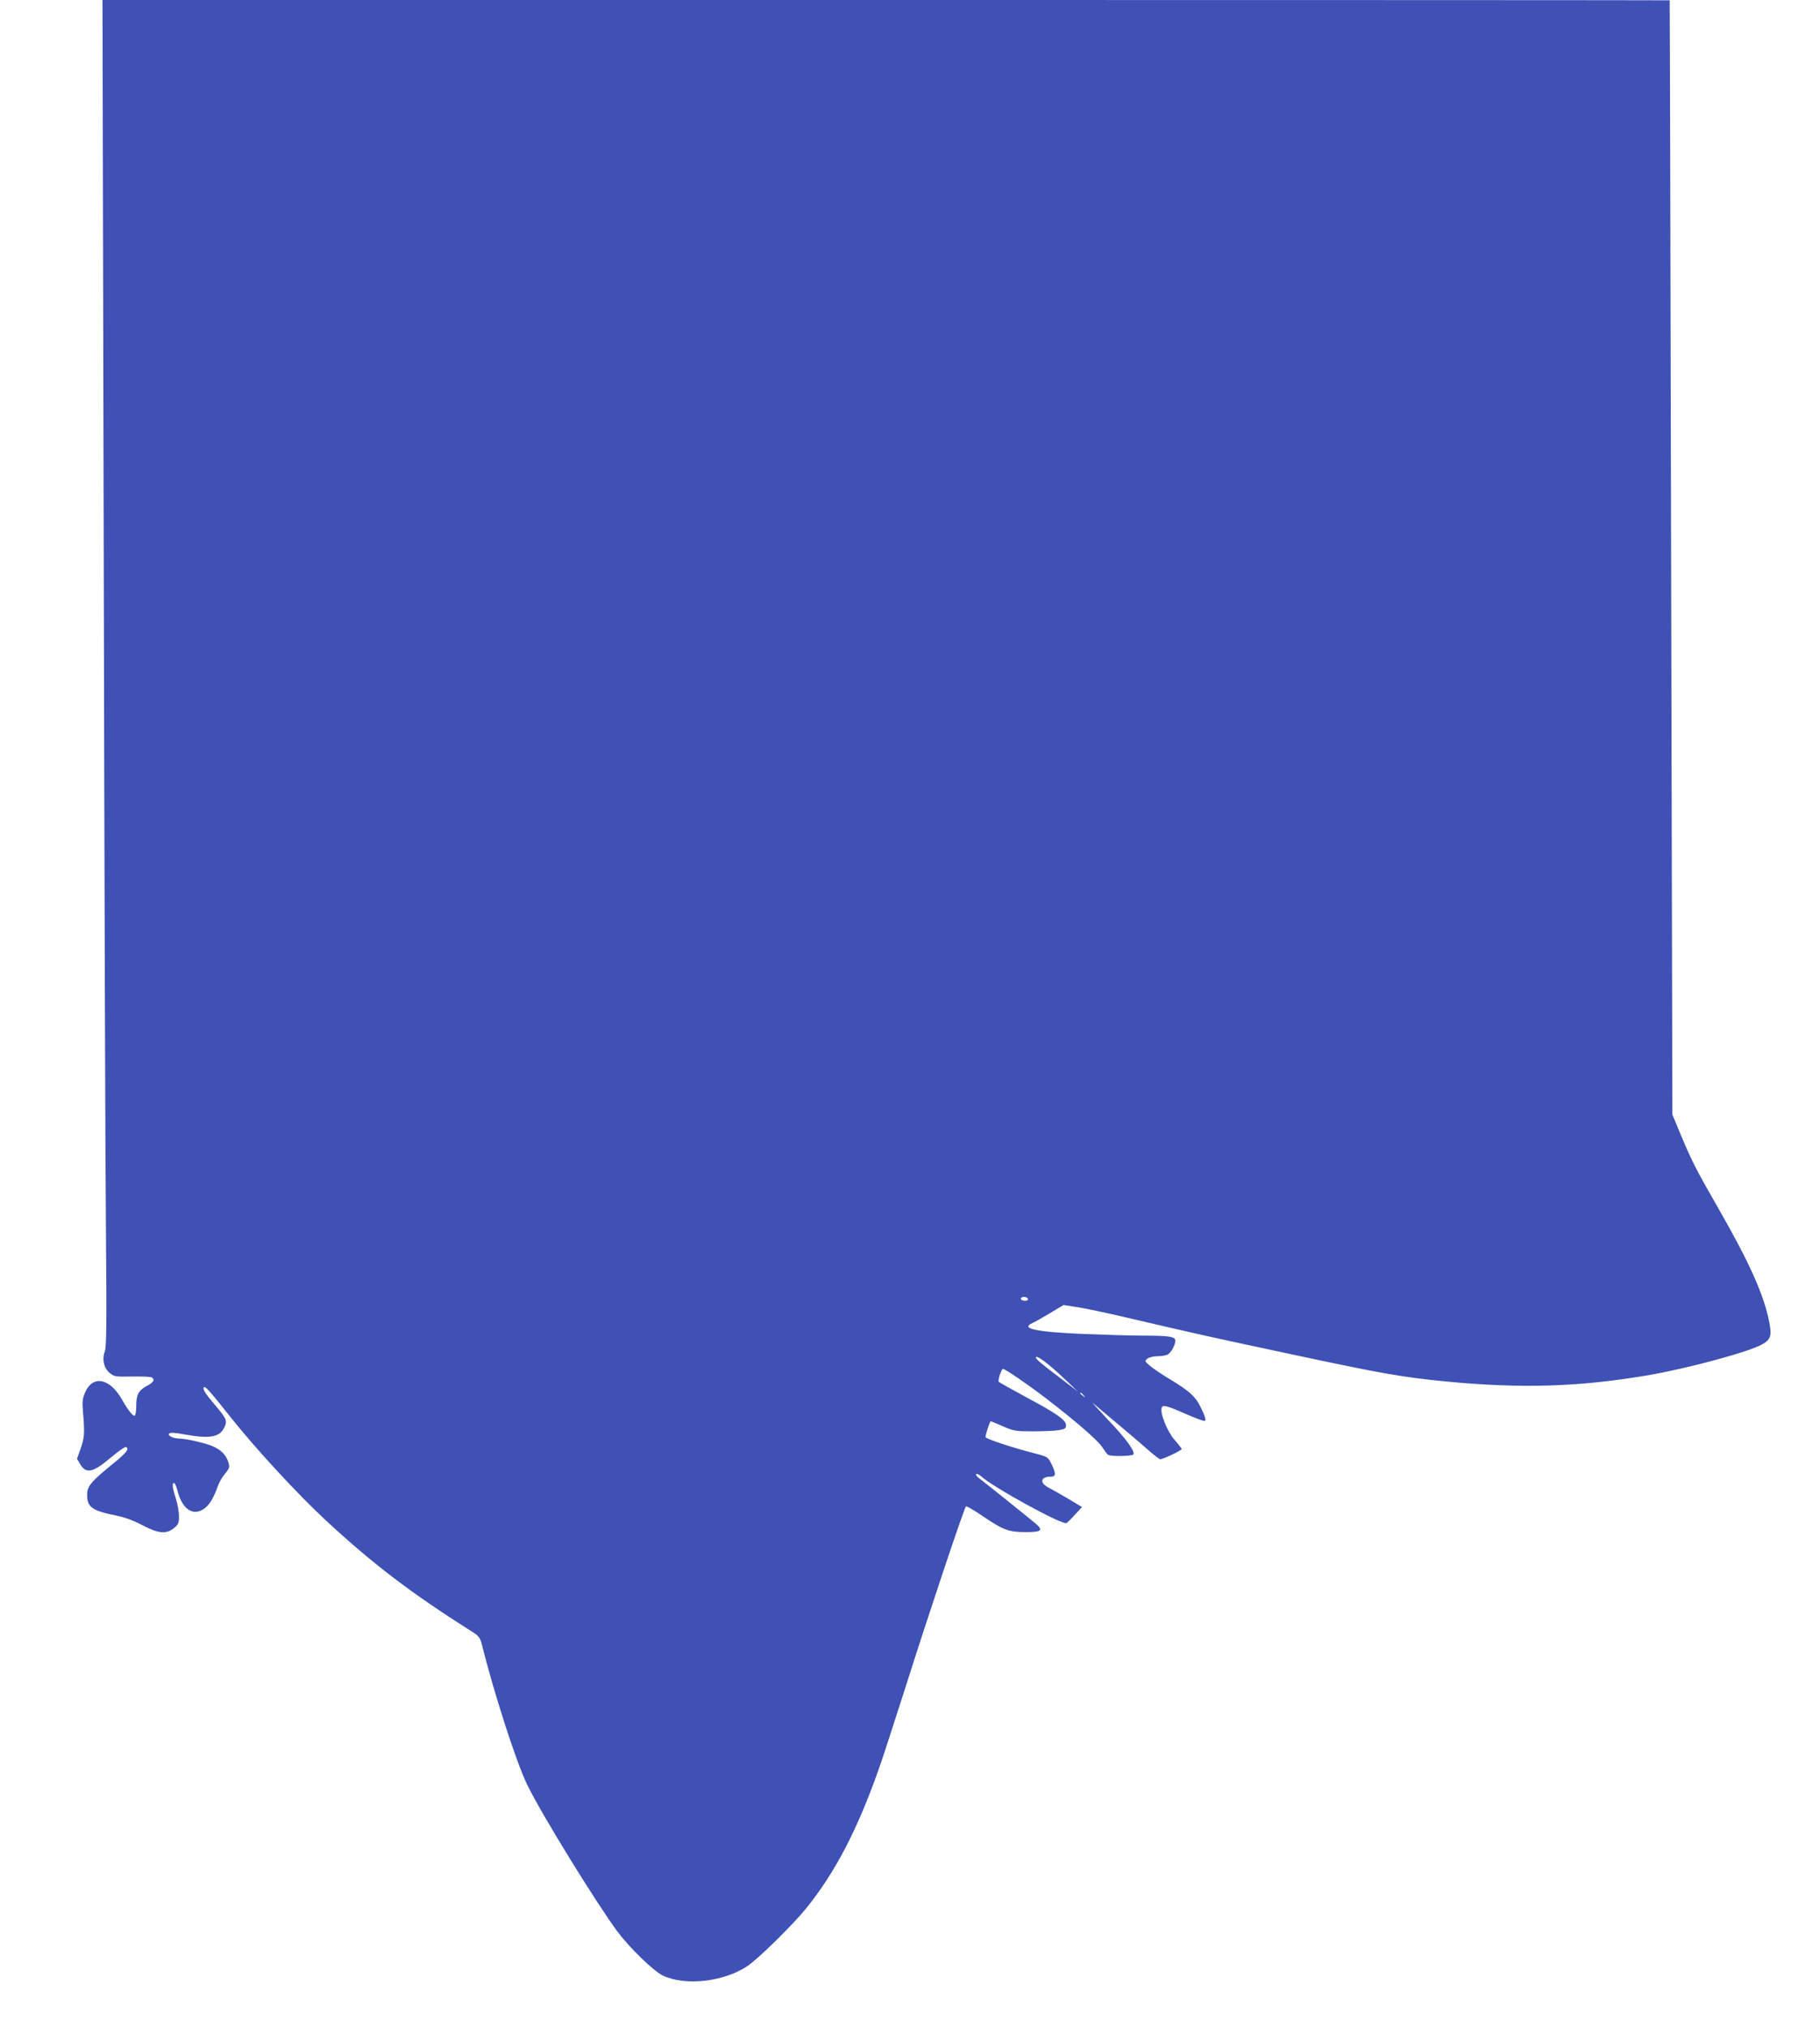 <?xml version="1.0" standalone="no"?>
<!DOCTYPE svg PUBLIC "-//W3C//DTD SVG 20010904//EN"
 "http://www.w3.org/TR/2001/REC-SVG-20010904/DTD/svg10.dtd">
<svg version="1.0" xmlns="http://www.w3.org/2000/svg"
 width="1149pt" height="1280pt" viewBox="0 0 1149 1280"
 preserveAspectRatio="xMidYMid meet">
<g transform="translate(0,1280) scale(0.1,-0.1)"
fill="#3f51b5" stroke="none">
<path d="M655 9258 c4 -1949 10 -3860 14 -4248 5 -571 3 -711 -7 -739 -19 -49
-7 -105 30 -136 29 -24 35 -25 142 -23 61 1 117 -1 124 -6 22 -14 12 -31 -32
-54 -52 -28 -66 -55 -66 -127 0 -30 -4 -56 -9 -60 -11 -6 -44 36 -83 105 -76
132 -182 152 -230 43 -18 -41 -20 -57 -13 -137 10 -123 8 -151 -17 -222 l-22
-61 20 -34 c37 -63 81 -54 193 41 46 39 89 69 95 67 26 -9 6 -35 -79 -104
-138 -112 -165 -143 -165 -196 0 -80 29 -101 185 -133 51 -10 109 -31 163 -60
102 -54 153 -58 201 -18 27 22 31 32 31 74 0 27 -9 77 -20 112 -22 69 -25 98
-11 98 5 0 14 -21 21 -47 24 -97 76 -148 134 -132 51 14 87 62 122 161 7 21
27 56 45 77 29 36 30 42 20 74 -15 45 -45 75 -96 98 -45 20 -170 49 -210 49
-40 0 -80 19 -67 32 8 8 35 6 100 -6 163 -29 223 -17 252 53 15 36 7 51 -66
137 -62 73 -78 100 -65 109 9 5 44 -35 171 -195 156 -196 420 -482 597 -646
301 -279 542 -462 935 -710 28 -18 40 -34 48 -66 78 -313 220 -754 289 -894
88 -182 435 -744 568 -924 77 -103 228 -250 286 -278 139 -68 386 -41 534 58
71 47 286 259 374 367 181 225 320 491 455 872 25 69 103 311 175 536 134 424
365 1115 377 1127 4 4 53 -25 109 -63 126 -86 162 -99 269 -99 99 0 112 11 63
53 -50 42 -319 258 -354 284 -17 12 -27 25 -22 29 4 4 17 -2 30 -13 74 -69
516 -311 540 -296 7 4 32 29 55 55 l43 46 -83 50 c-46 27 -102 59 -125 71 -63
32 -56 71 13 71 31 0 31 21 2 80 -22 44 -25 46 -103 66 -150 39 -309 92 -313
103 -3 9 27 101 33 101 1 0 35 -14 76 -32 69 -30 82 -32 189 -32 63 0 136 3
163 7 40 7 47 11 47 32 0 32 -59 74 -258 180 -89 48 -164 90 -167 94 -6 11 17
81 27 81 14 0 151 -94 268 -183 183 -140 330 -267 358 -310 15 -23 31 -45 37
-49 15 -12 153 -9 160 2 12 20 -47 101 -163 222 -64 68 -105 114 -92 102 139
-116 297 -250 349 -296 36 -32 70 -58 76 -58 18 0 134 55 135 64 0 4 -20 30
-44 57 -45 50 -95 172 -82 204 7 20 31 14 158 -42 55 -24 106 -43 113 -41 10
2 5 22 -19 74 -37 79 -70 110 -207 193 -47 28 -101 65 -120 81 -33 29 -33 30
-15 45 11 8 40 15 64 15 24 0 52 5 63 10 22 12 49 60 49 88 0 26 -39 32 -205
32 -71 0 -236 5 -365 10 -308 13 -410 34 -333 69 16 7 66 35 112 63 l85 51 85
-13 c47 -7 181 -35 296 -62 448 -105 566 -131 1045 -233 584 -125 715 -148
995 -175 471 -45 834 -34 1270 40 250 43 640 148 722 196 52 30 59 54 43 137
-32 170 -125 377 -317 712 -143 249 -169 299 -241 470 l-54 130 -8 3515 c-4
1933 -8 3516 -9 3518 0 1 -2227 2 -4948 2 l-4946 0 8 -3542z m5835 -4659 c0
-12 -37 -12 -44 0 -7 11 14 20 32 13 6 -2 12 -8 12 -13z m221 -493 l94 -89
-90 69 c-142 107 -175 135 -175 146 0 20 78 -38 171 -126z m130 -113 c13 -16
12 -17 -3 -4 -10 7 -18 15 -18 17 0 8 8 3 21 -13z"/>
</g>
</svg>
